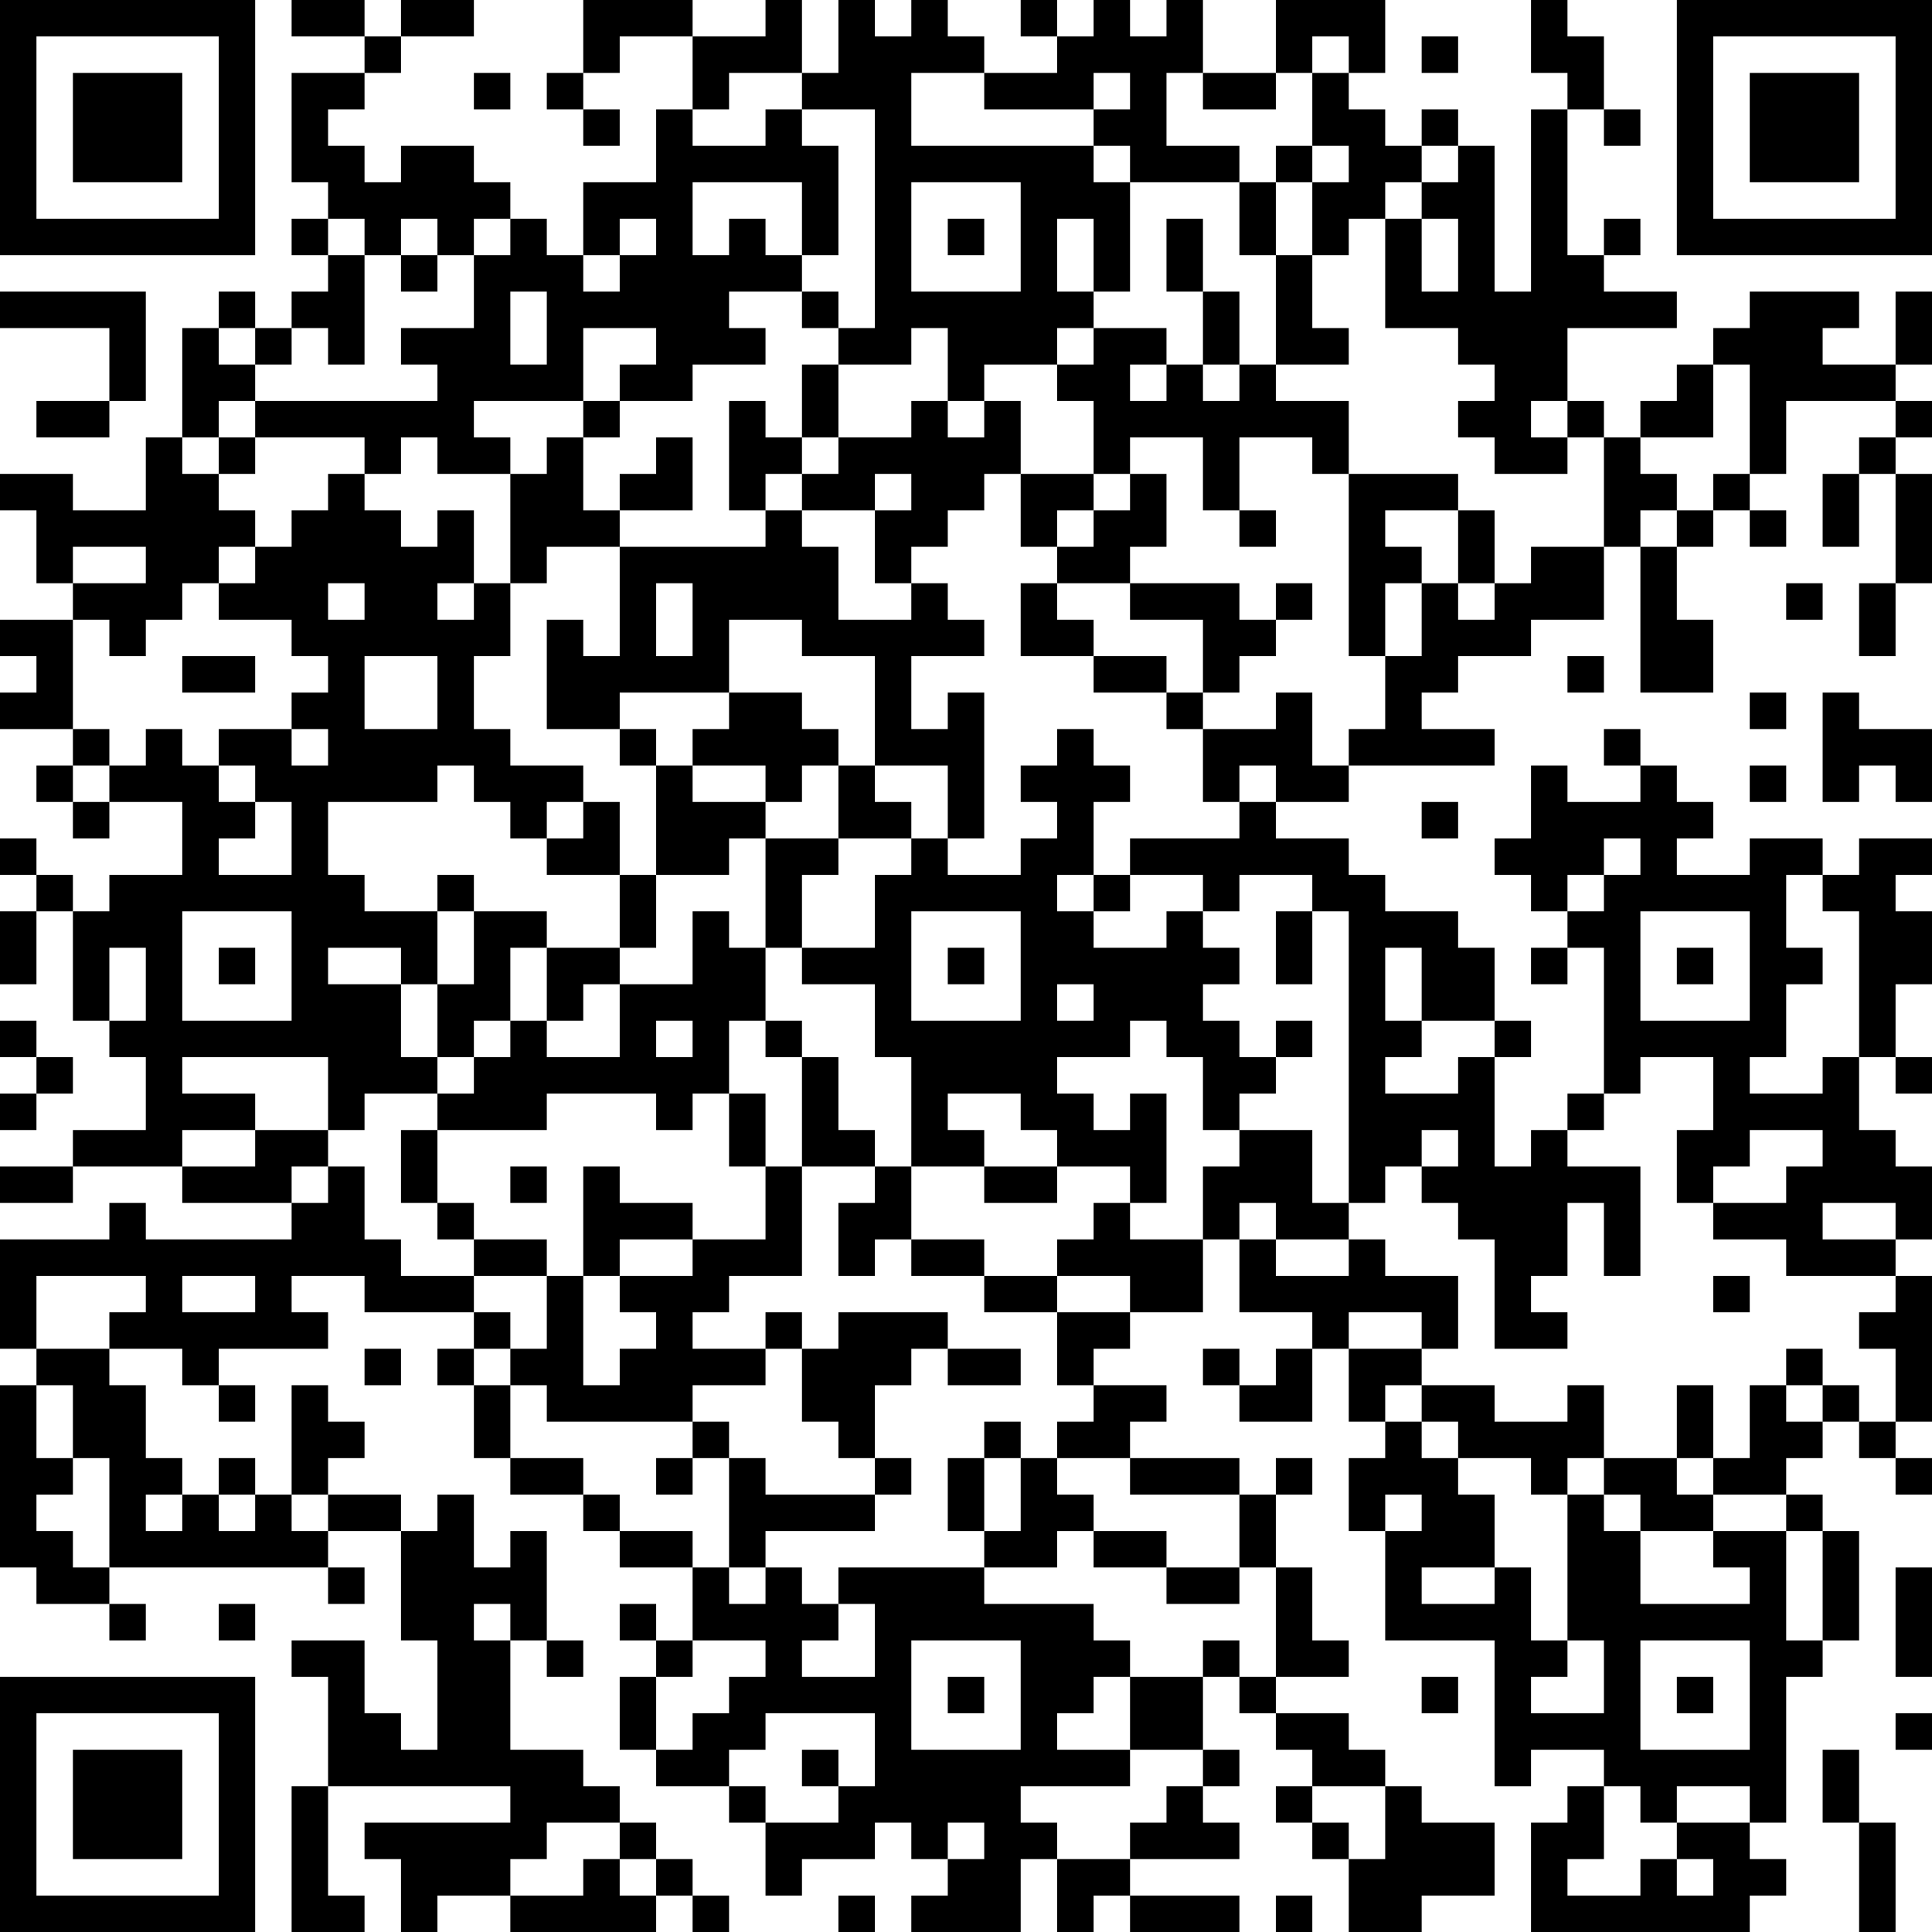 <?xml version="1.0" encoding="UTF-8"?>
<svg xmlns="http://www.w3.org/2000/svg" version="1.1" width="250" height="250" viewBox="0 0 250 250"><rect x="0" y="0" width="250" height="250" fill="#ffffff"/><g transform="scale(4.717)"><g transform="translate(0,0)"><path fill-rule="evenodd" d="M8 0L8 1L10 1L10 2L8 2L8 5L9 5L9 6L8 6L8 7L9 7L9 8L8 8L8 9L7 9L7 8L6 8L6 9L5 9L5 12L4 12L4 14L2 14L2 13L0 13L0 14L1 14L1 16L2 16L2 17L0 17L0 18L1 18L1 19L0 19L0 20L2 20L2 21L1 21L1 22L2 22L2 23L3 23L3 22L5 22L5 24L3 24L3 25L2 25L2 24L1 24L1 23L0 23L0 24L1 24L1 25L0 25L0 27L1 27L1 25L2 25L2 28L3 28L3 29L4 29L4 31L2 31L2 32L0 32L0 33L2 33L2 32L5 32L5 33L8 33L8 34L4 34L4 33L3 33L3 34L0 34L0 37L1 37L1 38L0 38L0 43L1 43L1 44L3 44L3 45L4 45L4 44L3 44L3 43L9 43L9 44L10 44L10 43L9 43L9 42L11 42L11 45L12 45L12 48L11 48L11 47L10 47L10 45L8 45L8 46L9 46L9 49L8 49L8 53L10 53L10 52L9 52L9 49L14 49L14 50L10 50L10 51L11 51L11 53L12 53L12 52L14 52L14 53L18 53L18 52L19 52L19 53L20 53L20 52L19 52L19 51L18 51L18 50L17 50L17 49L16 49L16 48L14 48L14 45L15 45L15 46L16 46L16 45L15 45L15 42L14 42L14 43L13 43L13 41L12 41L12 42L11 42L11 41L9 41L9 40L10 40L10 39L9 39L9 38L8 38L8 41L7 41L7 40L6 40L6 41L5 41L5 40L4 40L4 38L3 38L3 37L5 37L5 38L6 38L6 39L7 39L7 38L6 38L6 37L9 37L9 36L8 36L8 35L10 35L10 36L13 36L13 37L12 37L12 38L13 38L13 40L14 40L14 41L16 41L16 42L17 42L17 43L19 43L19 45L18 45L18 44L17 44L17 45L18 45L18 46L17 46L17 48L18 48L18 49L20 49L20 50L21 50L21 52L22 52L22 51L24 51L24 50L25 50L25 51L26 51L26 52L25 52L25 53L28 53L28 51L29 51L29 53L30 53L30 52L31 52L31 53L34 53L34 52L31 52L31 51L34 51L34 50L33 50L33 49L34 49L34 48L33 48L33 46L34 46L34 47L35 47L35 48L36 48L36 49L35 49L35 50L36 50L36 51L37 51L37 53L39 53L39 52L41 52L41 50L39 50L39 49L38 49L38 48L37 48L37 47L35 47L35 46L37 46L37 45L36 45L36 43L35 43L35 41L36 41L36 40L35 40L35 41L34 41L34 40L31 40L31 39L32 39L32 38L30 38L30 37L31 37L31 36L33 36L33 34L34 34L34 36L36 36L36 37L35 37L35 38L34 38L34 37L33 37L33 38L34 38L34 39L36 39L36 37L37 37L37 39L38 39L38 40L37 40L37 42L38 42L38 45L41 45L41 49L42 49L42 48L44 48L44 49L43 49L43 50L42 50L42 53L48 53L48 52L49 52L49 51L48 51L48 50L49 50L49 46L50 46L50 45L51 45L51 42L50 42L50 41L49 41L49 40L50 40L50 39L51 39L51 40L52 40L52 41L53 41L53 40L52 40L52 39L53 39L53 35L52 35L52 34L53 34L53 32L52 32L52 31L51 31L51 29L52 29L52 30L53 30L53 29L52 29L52 27L53 27L53 25L52 25L52 24L53 24L53 23L51 23L51 24L50 24L50 23L48 23L48 24L46 24L46 23L47 23L47 22L46 22L46 21L45 21L45 20L44 20L44 21L45 21L45 22L43 22L43 21L42 21L42 23L41 23L41 24L42 24L42 25L43 25L43 26L42 26L42 27L43 27L43 26L44 26L44 30L43 30L43 31L42 31L42 32L41 32L41 29L42 29L42 28L41 28L41 26L40 26L40 25L38 25L38 24L37 24L37 23L35 23L35 22L37 22L37 21L41 21L41 20L39 20L39 19L40 19L40 18L42 18L42 17L44 17L44 15L45 15L45 19L47 19L47 17L46 17L46 15L47 15L47 14L48 14L48 15L49 15L49 14L48 14L48 13L49 13L49 11L52 11L52 12L51 12L51 13L50 13L50 15L51 15L51 13L52 13L52 16L51 16L51 18L52 18L52 16L53 16L53 13L52 13L52 12L53 12L53 11L52 11L52 10L53 10L53 8L52 8L52 10L50 10L50 9L51 9L51 8L48 8L48 9L47 9L47 10L46 10L46 11L45 11L45 12L44 12L44 11L43 11L43 9L46 9L46 8L44 8L44 7L45 7L45 6L44 6L44 7L43 7L43 3L44 3L44 4L45 4L45 3L44 3L44 1L43 1L43 0L42 0L42 2L43 2L43 3L42 3L42 8L41 8L41 4L40 4L40 3L39 3L39 4L38 4L38 3L37 3L37 2L38 2L38 0L35 0L35 2L33 2L33 0L32 0L32 1L31 1L31 0L30 0L30 1L29 1L29 0L28 0L28 1L29 1L29 2L27 2L27 1L26 1L26 0L25 0L25 1L24 1L24 0L23 0L23 2L22 2L22 0L21 0L21 1L19 1L19 0L16 0L16 2L15 2L15 3L16 3L16 4L17 4L17 3L16 3L16 2L17 2L17 1L19 1L19 3L18 3L18 5L16 5L16 7L15 7L15 6L14 6L14 5L13 5L13 4L11 4L11 5L10 5L10 4L9 4L9 3L10 3L10 2L11 2L11 1L13 1L13 0L11 0L11 1L10 1L10 0ZM36 1L36 2L35 2L35 3L33 3L33 2L32 2L32 4L34 4L34 5L31 5L31 4L30 4L30 3L31 3L31 2L30 2L30 3L27 3L27 2L25 2L25 4L30 4L30 5L31 5L31 8L30 8L30 6L29 6L29 8L30 8L30 9L29 9L29 10L27 10L27 11L26 11L26 9L25 9L25 10L23 10L23 9L24 9L24 3L22 3L22 2L20 2L20 3L19 3L19 4L21 4L21 3L22 3L22 4L23 4L23 7L22 7L22 5L19 5L19 7L20 7L20 6L21 6L21 7L22 7L22 8L20 8L20 9L21 9L21 10L19 10L19 11L17 11L17 10L18 10L18 9L16 9L16 11L13 11L13 12L14 12L14 13L12 13L12 12L11 12L11 13L10 13L10 12L7 12L7 11L12 11L12 10L11 10L11 9L13 9L13 7L14 7L14 6L13 6L13 7L12 7L12 6L11 6L11 7L10 7L10 6L9 6L9 7L10 7L10 10L9 10L9 9L8 9L8 10L7 10L7 9L6 9L6 10L7 10L7 11L6 11L6 12L5 12L5 13L6 13L6 14L7 14L7 15L6 15L6 16L5 16L5 17L4 17L4 18L3 18L3 17L2 17L2 20L3 20L3 21L2 21L2 22L3 22L3 21L4 21L4 20L5 20L5 21L6 21L6 22L7 22L7 23L6 23L6 24L8 24L8 22L7 22L7 21L6 21L6 20L8 20L8 21L9 21L9 20L8 20L8 19L9 19L9 18L8 18L8 17L6 17L6 16L7 16L7 15L8 15L8 14L9 14L9 13L10 13L10 14L11 14L11 15L12 15L12 14L13 14L13 16L12 16L12 17L13 17L13 16L14 16L14 18L13 18L13 20L14 20L14 21L16 21L16 22L15 22L15 23L14 23L14 22L13 22L13 21L12 21L12 22L9 22L9 24L10 24L10 25L12 25L12 27L11 27L11 26L9 26L9 27L11 27L11 29L12 29L12 30L10 30L10 31L9 31L9 29L5 29L5 30L7 30L7 31L5 31L5 32L7 32L7 31L9 31L9 32L8 32L8 33L9 33L9 32L10 32L10 34L11 34L11 35L13 35L13 36L14 36L14 37L13 37L13 38L14 38L14 40L16 40L16 41L17 41L17 42L19 42L19 43L20 43L20 44L21 44L21 43L22 43L22 44L23 44L23 45L22 45L22 46L24 46L24 44L23 44L23 43L27 43L27 44L30 44L30 45L31 45L31 46L30 46L30 47L29 47L29 48L31 48L31 49L28 49L28 50L29 50L29 51L31 51L31 50L32 50L32 49L33 49L33 48L31 48L31 46L33 46L33 45L34 45L34 46L35 46L35 43L34 43L34 41L31 41L31 40L29 40L29 39L30 39L30 38L29 38L29 36L31 36L31 35L29 35L29 34L30 34L30 33L31 33L31 34L33 34L33 32L34 32L34 31L36 31L36 33L37 33L37 34L35 34L35 33L34 33L34 34L35 34L35 35L37 35L37 34L38 34L38 35L40 35L40 37L39 37L39 36L37 36L37 37L39 37L39 38L38 38L38 39L39 39L39 40L40 40L40 41L41 41L41 43L39 43L39 44L41 44L41 43L42 43L42 45L43 45L43 46L42 46L42 47L44 47L44 45L43 45L43 41L44 41L44 42L45 42L45 44L48 44L48 43L47 43L47 42L49 42L49 45L50 45L50 42L49 42L49 41L47 41L47 40L48 40L48 38L49 38L49 39L50 39L50 38L51 38L51 39L52 39L52 37L51 37L51 36L52 36L52 35L49 35L49 34L47 34L47 33L49 33L49 32L50 32L50 31L48 31L48 32L47 32L47 33L46 33L46 31L47 31L47 29L45 29L45 30L44 30L44 31L43 31L43 32L45 32L45 35L44 35L44 33L43 33L43 35L42 35L42 36L43 36L43 37L41 37L41 34L40 34L40 33L39 33L39 32L40 32L40 31L39 31L39 32L38 32L38 33L37 33L37 25L36 25L36 24L34 24L34 25L33 25L33 24L31 24L31 23L34 23L34 22L35 22L35 21L34 21L34 22L33 22L33 20L35 20L35 19L36 19L36 21L37 21L37 20L38 20L38 18L39 18L39 16L40 16L40 17L41 17L41 16L42 16L42 15L44 15L44 12L43 12L43 11L42 11L42 12L43 12L43 13L41 13L41 12L40 12L40 11L41 11L41 10L40 10L40 9L38 9L38 6L39 6L39 8L40 8L40 6L39 6L39 5L40 5L40 4L39 4L39 5L38 5L38 6L37 6L37 7L36 7L36 5L37 5L37 4L36 4L36 2L37 2L37 1ZM39 1L39 2L40 2L40 1ZM13 2L13 3L14 3L14 2ZM35 4L35 5L34 5L34 7L35 7L35 10L34 10L34 8L33 8L33 6L32 6L32 8L33 8L33 10L32 10L32 9L30 9L30 10L29 10L29 11L30 11L30 13L28 13L28 11L27 11L27 12L26 12L26 11L25 11L25 12L23 12L23 10L22 10L22 12L21 12L21 11L20 11L20 14L21 14L21 15L17 15L17 14L19 14L19 12L18 12L18 13L17 13L17 14L16 14L16 12L17 12L17 11L16 11L16 12L15 12L15 13L14 13L14 16L15 16L15 15L17 15L17 18L16 18L16 17L15 17L15 20L17 20L17 21L18 21L18 24L17 24L17 22L16 22L16 23L15 23L15 24L17 24L17 26L15 26L15 25L13 25L13 24L12 24L12 25L13 25L13 27L12 27L12 29L13 29L13 30L12 30L12 31L11 31L11 33L12 33L12 34L13 34L13 35L15 35L15 37L14 37L14 38L15 38L15 39L19 39L19 40L18 40L18 41L19 41L19 40L20 40L20 43L21 43L21 42L24 42L24 41L25 41L25 40L24 40L24 38L25 38L25 37L26 37L26 38L28 38L28 37L26 37L26 36L23 36L23 37L22 37L22 36L21 36L21 37L19 37L19 36L20 36L20 35L22 35L22 32L24 32L24 33L23 33L23 35L24 35L24 34L25 34L25 35L27 35L27 36L29 36L29 35L27 35L27 34L25 34L25 32L27 32L27 33L29 33L29 32L31 32L31 33L32 33L32 30L31 30L31 31L30 31L30 30L29 30L29 29L31 29L31 28L32 28L32 29L33 29L33 31L34 31L34 30L35 30L35 29L36 29L36 28L35 28L35 29L34 29L34 28L33 28L33 27L34 27L34 26L33 26L33 25L32 25L32 26L30 26L30 25L31 25L31 24L30 24L30 22L31 22L31 21L30 21L30 20L29 20L29 21L28 21L28 22L29 22L29 23L28 23L28 24L26 24L26 23L27 23L27 19L26 19L26 20L25 20L25 18L27 18L27 17L26 17L26 16L25 16L25 15L26 15L26 14L27 14L27 13L28 13L28 15L29 15L29 16L28 16L28 18L30 18L30 19L32 19L32 20L33 20L33 19L34 19L34 18L35 18L35 17L36 17L36 16L35 16L35 17L34 17L34 16L31 16L31 15L32 15L32 13L31 13L31 12L33 12L33 14L34 14L34 15L35 15L35 14L34 14L34 12L36 12L36 13L37 13L37 18L38 18L38 16L39 16L39 15L38 15L38 14L40 14L40 16L41 16L41 14L40 14L40 13L37 13L37 11L35 11L35 10L37 10L37 9L36 9L36 7L35 7L35 5L36 5L36 4ZM25 5L25 8L28 8L28 5ZM17 6L17 7L16 7L16 8L17 8L17 7L18 7L18 6ZM26 6L26 7L27 7L27 6ZM11 7L11 8L12 8L12 7ZM0 8L0 9L3 9L3 11L1 11L1 12L3 12L3 11L4 11L4 8ZM14 8L14 10L15 10L15 8ZM22 8L22 9L23 9L23 8ZM31 10L31 11L32 11L32 10ZM33 10L33 11L34 11L34 10ZM47 10L47 12L45 12L45 13L46 13L46 14L45 14L45 15L46 15L46 14L47 14L47 13L48 13L48 10ZM6 12L6 13L7 13L7 12ZM22 12L22 13L21 13L21 14L22 14L22 15L23 15L23 17L25 17L25 16L24 16L24 14L25 14L25 13L24 13L24 14L22 14L22 13L23 13L23 12ZM30 13L30 14L29 14L29 15L30 15L30 14L31 14L31 13ZM2 15L2 16L4 16L4 15ZM9 16L9 17L10 17L10 16ZM18 16L18 18L19 18L19 16ZM29 16L29 17L30 17L30 18L32 18L32 19L33 19L33 17L31 17L31 16ZM49 16L49 17L50 17L50 16ZM20 17L20 19L17 19L17 20L18 20L18 21L19 21L19 22L21 22L21 23L20 23L20 24L18 24L18 26L17 26L17 27L16 27L16 28L15 28L15 26L14 26L14 28L13 28L13 29L14 29L14 28L15 28L15 29L17 29L17 27L19 27L19 25L20 25L20 26L21 26L21 28L20 28L20 30L19 30L19 31L18 31L18 30L15 30L15 31L12 31L12 33L13 33L13 34L15 34L15 35L16 35L16 38L17 38L17 37L18 37L18 36L17 36L17 35L19 35L19 34L21 34L21 32L22 32L22 29L23 29L23 31L24 31L24 32L25 32L25 29L24 29L24 27L22 27L22 26L24 26L24 24L25 24L25 23L26 23L26 21L24 21L24 18L22 18L22 17ZM5 18L5 19L7 19L7 18ZM10 18L10 20L12 20L12 18ZM43 18L43 19L44 19L44 18ZM20 19L20 20L19 20L19 21L21 21L21 22L22 22L22 21L23 21L23 23L21 23L21 26L22 26L22 24L23 24L23 23L25 23L25 22L24 22L24 21L23 21L23 20L22 20L22 19ZM48 19L48 20L49 20L49 19ZM50 19L50 22L51 22L51 21L52 21L52 22L53 22L53 20L51 20L51 19ZM48 21L48 22L49 22L49 21ZM39 22L39 23L40 23L40 22ZM44 23L44 24L43 24L43 25L44 25L44 24L45 24L45 23ZM29 24L29 25L30 25L30 24ZM49 24L49 26L50 26L50 27L49 27L49 29L48 29L48 30L50 30L50 29L51 29L51 25L50 25L50 24ZM5 25L5 28L8 28L8 25ZM25 25L25 28L28 28L28 25ZM35 25L35 27L36 27L36 25ZM45 25L45 28L48 28L48 25ZM3 26L3 28L4 28L4 26ZM6 26L6 27L7 27L7 26ZM26 26L26 27L27 27L27 26ZM38 26L38 28L39 28L39 29L38 29L38 30L40 30L40 29L41 29L41 28L39 28L39 26ZM46 26L46 27L47 27L47 26ZM29 27L29 28L30 28L30 27ZM0 28L0 29L1 29L1 30L0 30L0 31L1 31L1 30L2 30L2 29L1 29L1 28ZM18 28L18 29L19 29L19 28ZM21 28L21 29L22 29L22 28ZM20 30L20 32L21 32L21 30ZM26 30L26 31L27 31L27 32L29 32L29 31L28 31L28 30ZM14 32L14 33L15 33L15 32ZM16 32L16 35L17 35L17 34L19 34L19 33L17 33L17 32ZM50 33L50 34L52 34L52 33ZM1 35L1 37L3 37L3 36L4 36L4 35ZM5 35L5 36L7 36L7 35ZM47 35L47 36L48 36L48 35ZM10 37L10 38L11 38L11 37ZM21 37L21 38L19 38L19 39L20 39L20 40L21 40L21 41L24 41L24 40L23 40L23 39L22 39L22 37ZM49 37L49 38L50 38L50 37ZM1 38L1 40L2 40L2 41L1 41L1 42L2 42L2 43L3 43L3 40L2 40L2 38ZM39 38L39 39L40 39L40 40L42 40L42 41L43 41L43 40L44 40L44 41L45 41L45 42L47 42L47 41L46 41L46 40L47 40L47 38L46 38L46 40L44 40L44 38L43 38L43 39L41 39L41 38ZM27 39L27 40L26 40L26 42L27 42L27 43L29 43L29 42L30 42L30 43L32 43L32 44L34 44L34 43L32 43L32 42L30 42L30 41L29 41L29 40L28 40L28 39ZM27 40L27 42L28 42L28 40ZM4 41L4 42L5 42L5 41ZM6 41L6 42L7 42L7 41ZM8 41L8 42L9 42L9 41ZM38 41L38 42L39 42L39 41ZM52 43L52 46L53 46L53 43ZM6 44L6 45L7 45L7 44ZM13 44L13 45L14 45L14 44ZM19 45L19 46L18 46L18 48L19 48L19 47L20 47L20 46L21 46L21 45ZM25 45L25 48L28 48L28 45ZM45 45L45 48L48 48L48 45ZM26 46L26 47L27 47L27 46ZM39 46L39 47L40 47L40 46ZM46 46L46 47L47 47L47 46ZM21 47L21 48L20 48L20 49L21 49L21 50L23 50L23 49L24 49L24 47ZM52 47L52 48L53 48L53 47ZM22 48L22 49L23 49L23 48ZM50 48L50 50L51 50L51 53L52 53L52 50L51 50L51 48ZM36 49L36 50L37 50L37 51L38 51L38 49ZM44 49L44 51L43 51L43 52L45 52L45 51L46 51L46 52L47 52L47 51L46 51L46 50L48 50L48 49L46 49L46 50L45 50L45 49ZM15 50L15 51L14 51L14 52L16 52L16 51L17 51L17 52L18 52L18 51L17 51L17 50ZM26 50L26 51L27 51L27 50ZM23 52L23 53L24 53L24 52ZM35 52L35 53L36 53L36 52ZM0 0L0 7L7 7L7 0ZM1 1L1 6L6 6L6 1ZM2 2L2 5L5 5L5 2ZM46 0L46 7L53 7L53 0ZM47 1L47 6L52 6L52 1ZM48 2L48 5L51 5L51 2ZM0 46L0 53L7 53L7 46ZM1 47L1 52L6 52L6 47ZM2 48L2 51L5 51L5 48Z" fill="#000000"/></g></g></svg>
